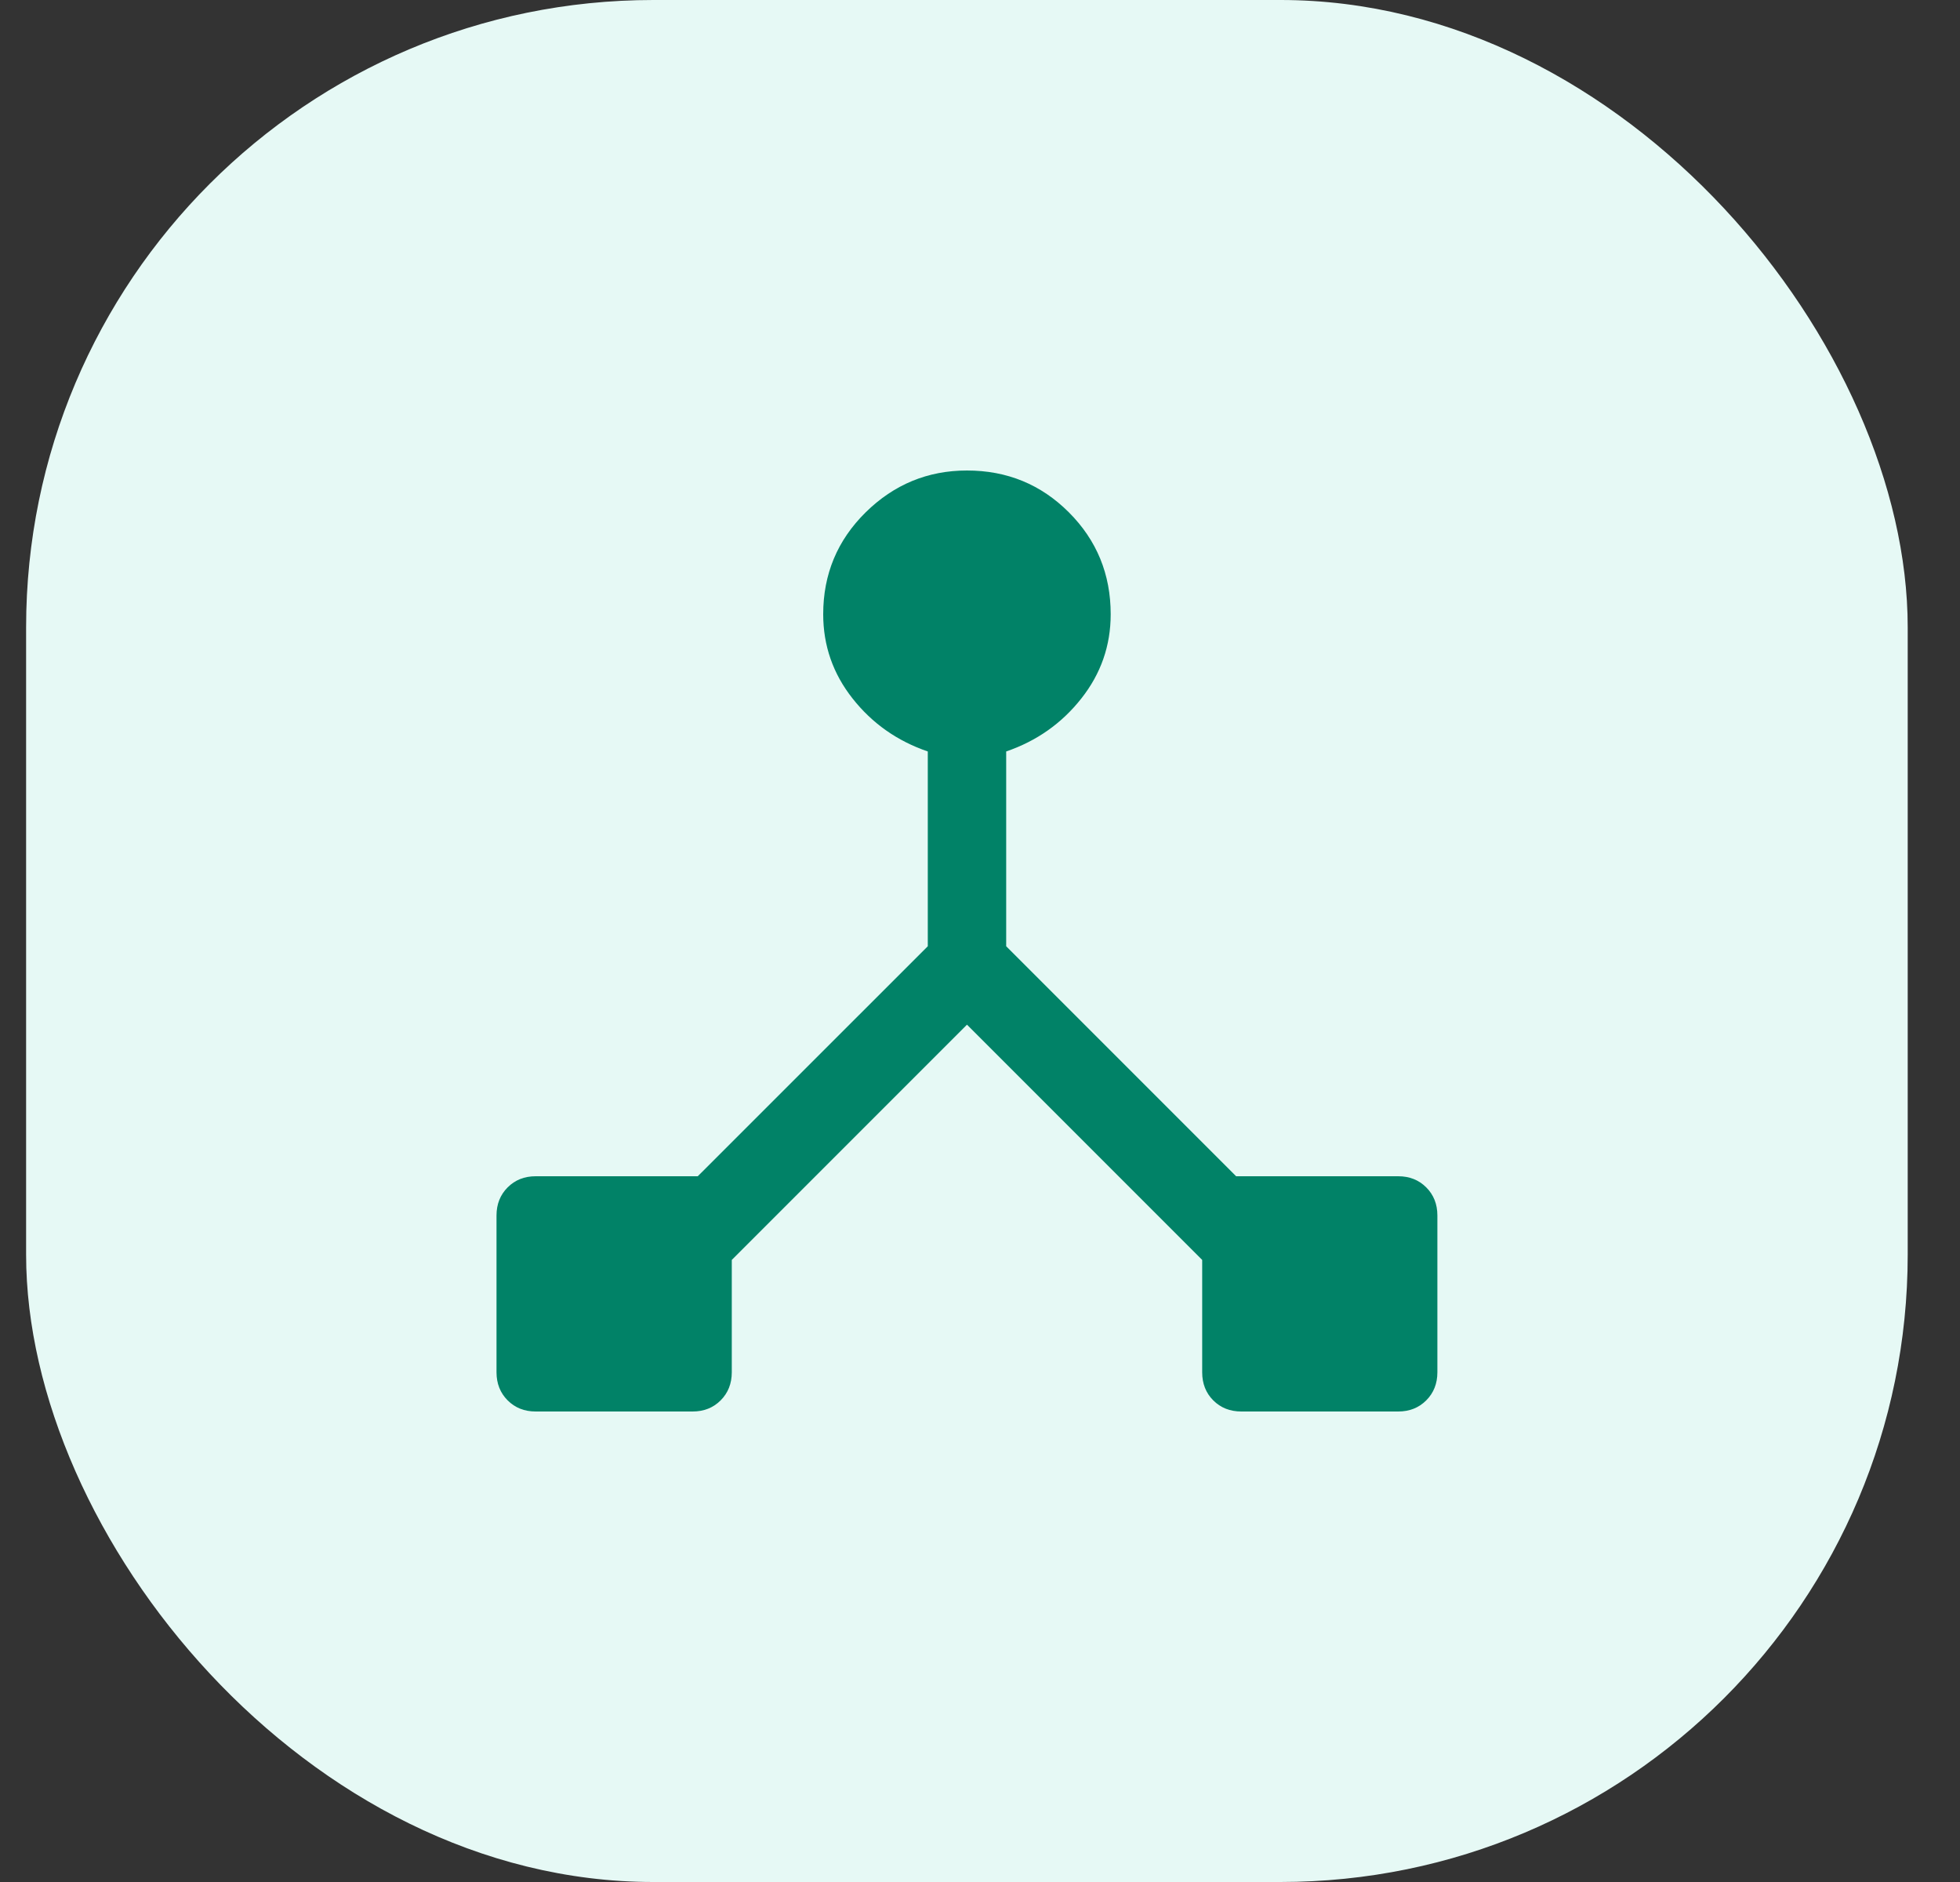 <svg width="25" height="24" viewBox="0 0 25 24" fill="none" xmlns="http://www.w3.org/2000/svg">
<rect x="0" y="0" width="25" height="24" fill="#333333" stroke="none"/>
<rect x="0.333" width="24" height="24" rx="8" fill="#E6F9F5"/>
<path d="M6.833 18C6.689 18 6.57 17.953 6.475 17.858C6.381 17.764 6.333 17.644 6.333 17.5V15.5C6.333 15.356 6.381 15.236 6.475 15.142C6.57 15.047 6.689 15 6.833 15H8.9L11.834 12.067V9.583C11.445 9.45 11.125 9.225 10.875 8.908C10.625 8.592 10.5 8.233 10.5 7.833C10.5 7.322 10.681 6.889 11.042 6.533C11.403 6.178 11.834 6 12.334 6C12.845 6 13.278 6.178 13.633 6.533C13.989 6.889 14.167 7.322 14.167 7.833C14.167 8.233 14.042 8.592 13.792 8.908C13.542 9.225 13.222 9.45 12.834 9.583V12.067L15.767 15H17.834C17.978 15 18.097 15.047 18.192 15.142C18.286 15.236 18.334 15.356 18.334 15.5V17.5C18.334 17.644 18.286 17.764 18.192 17.858C18.097 17.953 17.978 18 17.834 18H15.834C15.689 18 15.57 17.953 15.475 17.858C15.381 17.764 15.334 17.644 15.334 17.5V16.067L12.334 13.067L9.334 16.067V17.5C9.334 17.644 9.286 17.764 9.192 17.858C9.097 17.953 8.978 18 8.834 18H6.833Z" fill="#018267"/>
</svg>
